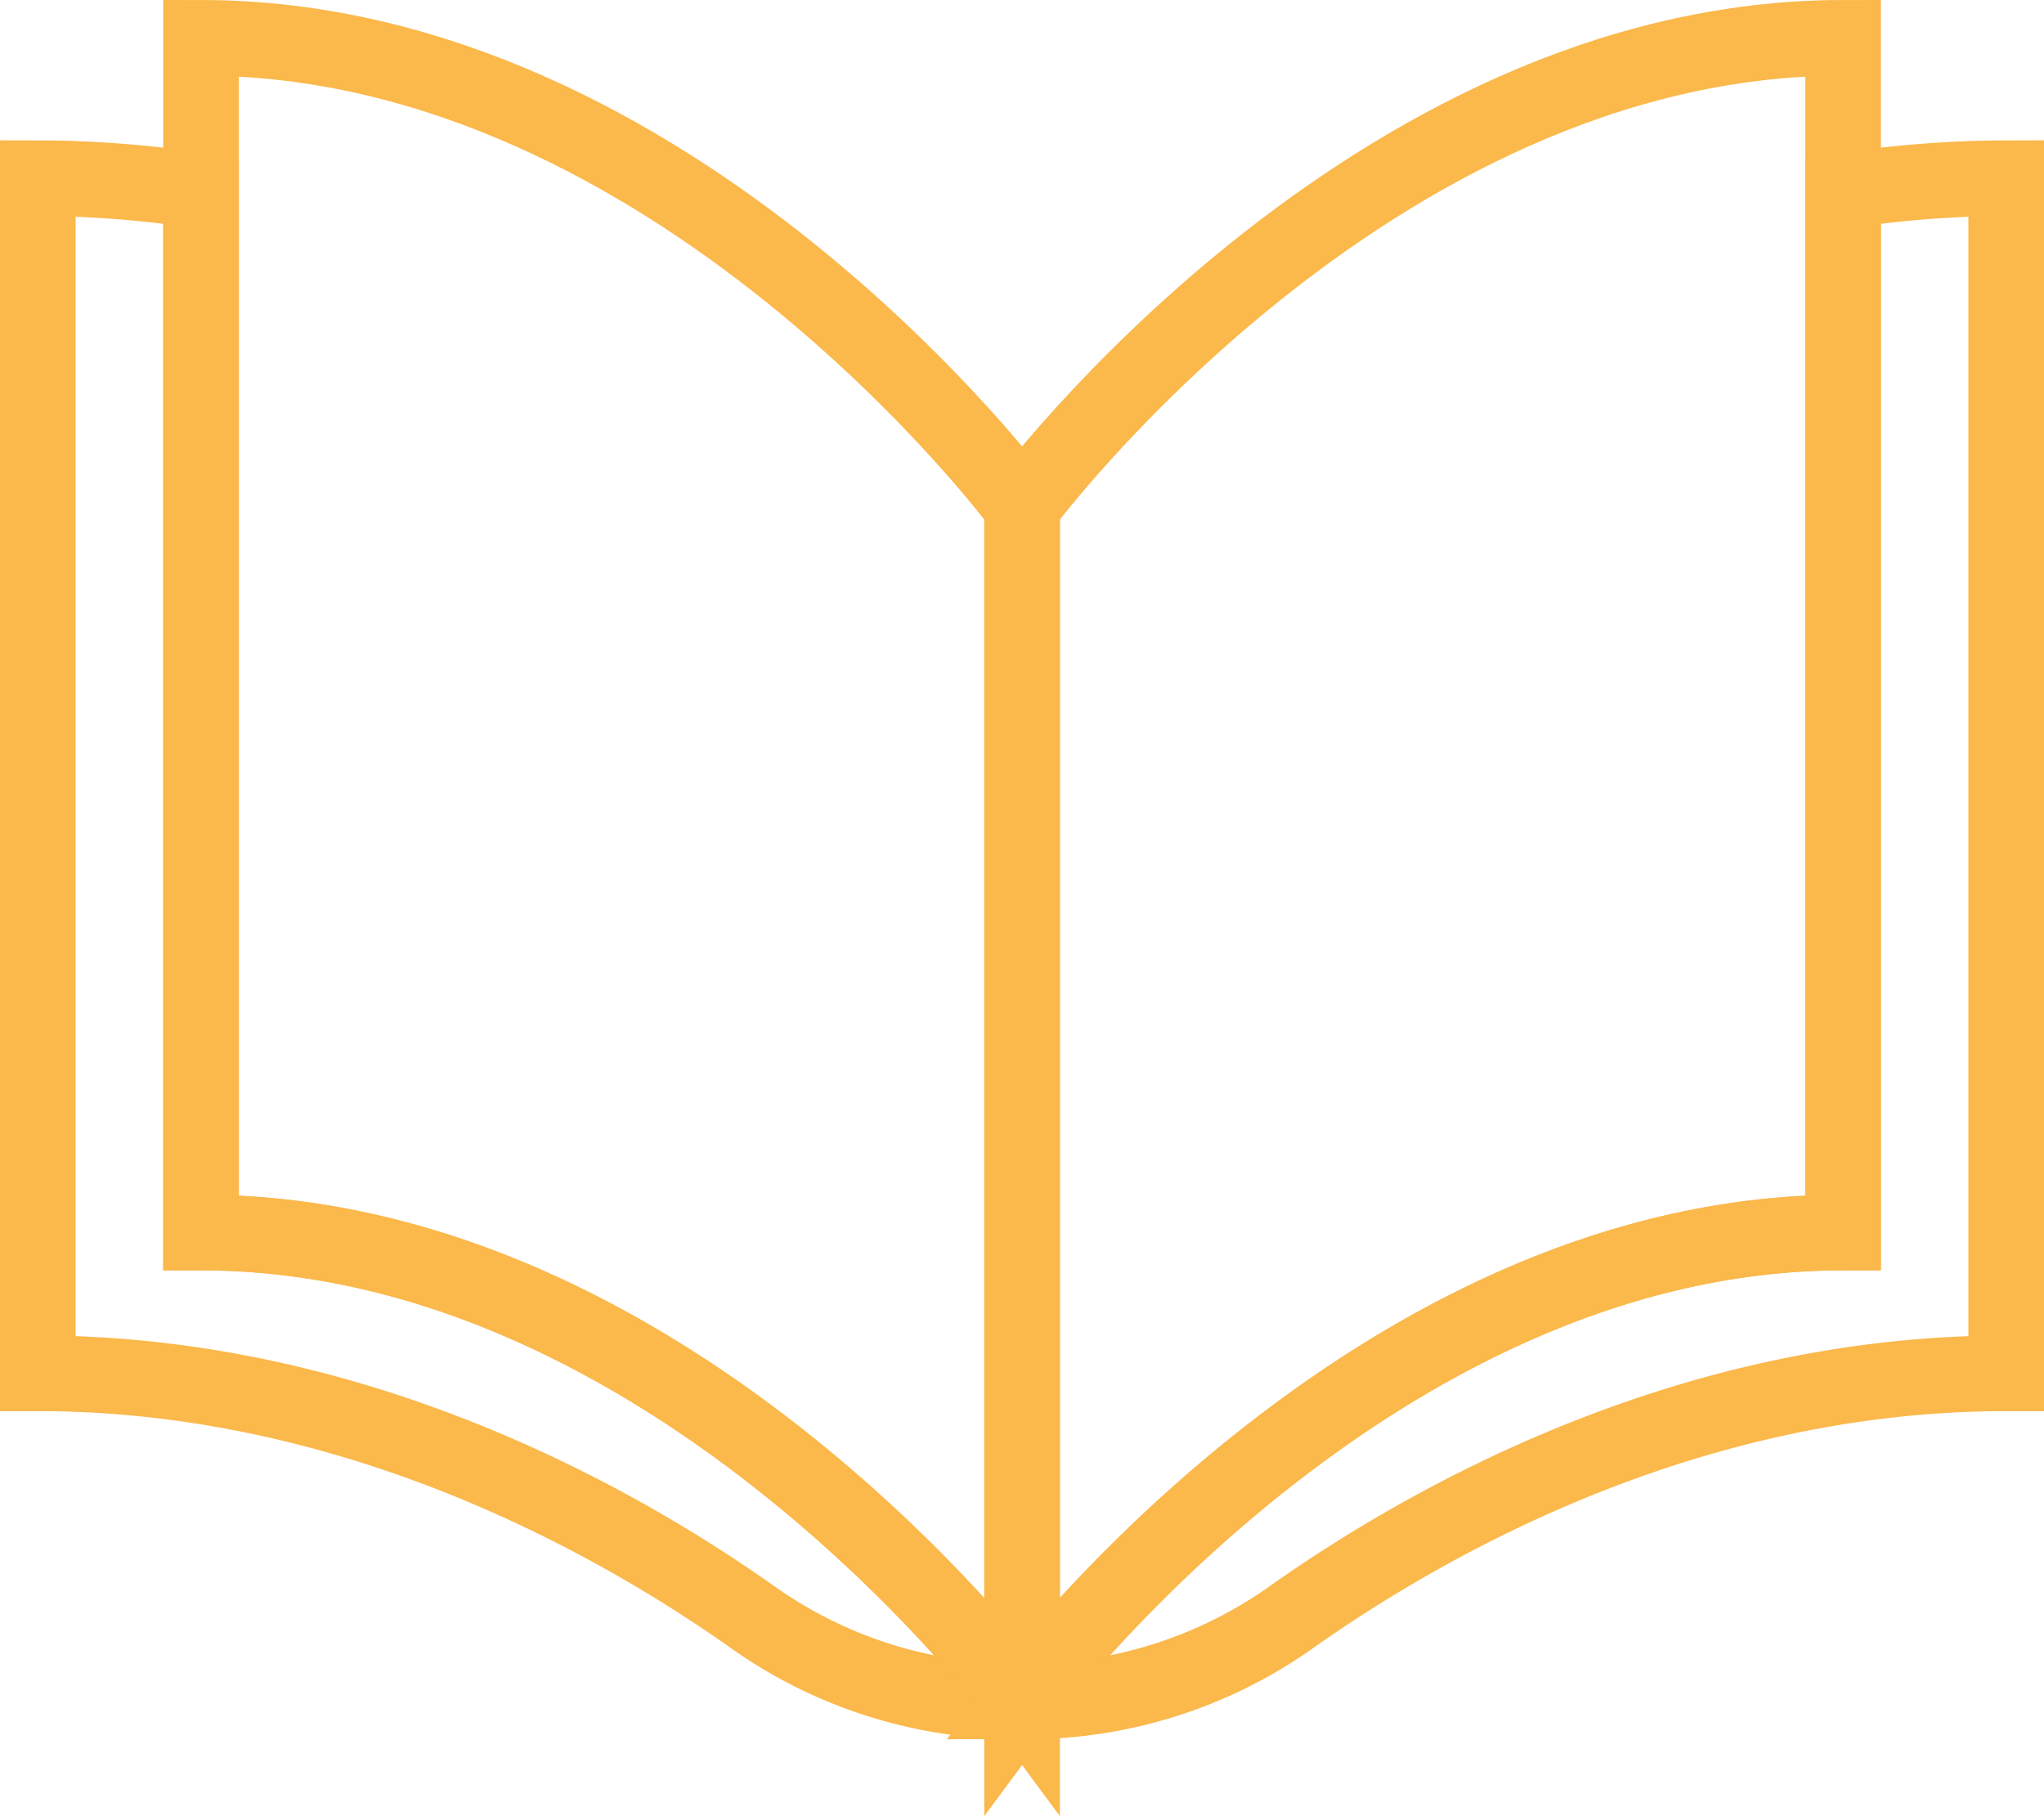<svg xmlns="http://www.w3.org/2000/svg" width="81.097" height="72.052" viewBox="0 0 81.097 72.052"><defs><style>.a{fill:none;stroke:#fbb84b;stroke-linecap:round;stroke-miterlimit:10;stroke-width:3px;}</style></defs><g transform="translate(-20.96 -33.55)"><path class="a" d="M114.932,42.67V90.084c-12.55,0-22.841,5.781-28.315,9.641A18.12,18.12,0,0,1,76.172,103.1H75.88s13.756-18.6,32.576-18.6V43.174A43.023,43.023,0,0,1,114.932,42.67Z" transform="translate(-14.375 -2.05)"/><path class="a" d="M22.46,42.67V90.084c12.55,0,22.841,5.781,28.315,9.641A18.12,18.12,0,0,0,61.22,103.1h.292S47.757,84.5,28.936,84.5V43.174A42.949,42.949,0,0,0,22.46,42.67Z" transform="translate(0 -2.05)"/><path class="a" d="M108.466,35.05v47.4c-18.821,0-32.576,18.6-32.576,18.6v-47.4S89.646,35.05,108.466,35.05Z" transform="translate(-14.378)"/><path class="a" d="M31.32,35.05v47.4c18.821,0,32.576,18.6,32.576,18.6v-47.4S50.141,35.05,31.32,35.05Z" transform="translate(-2.384)"/></g></svg>